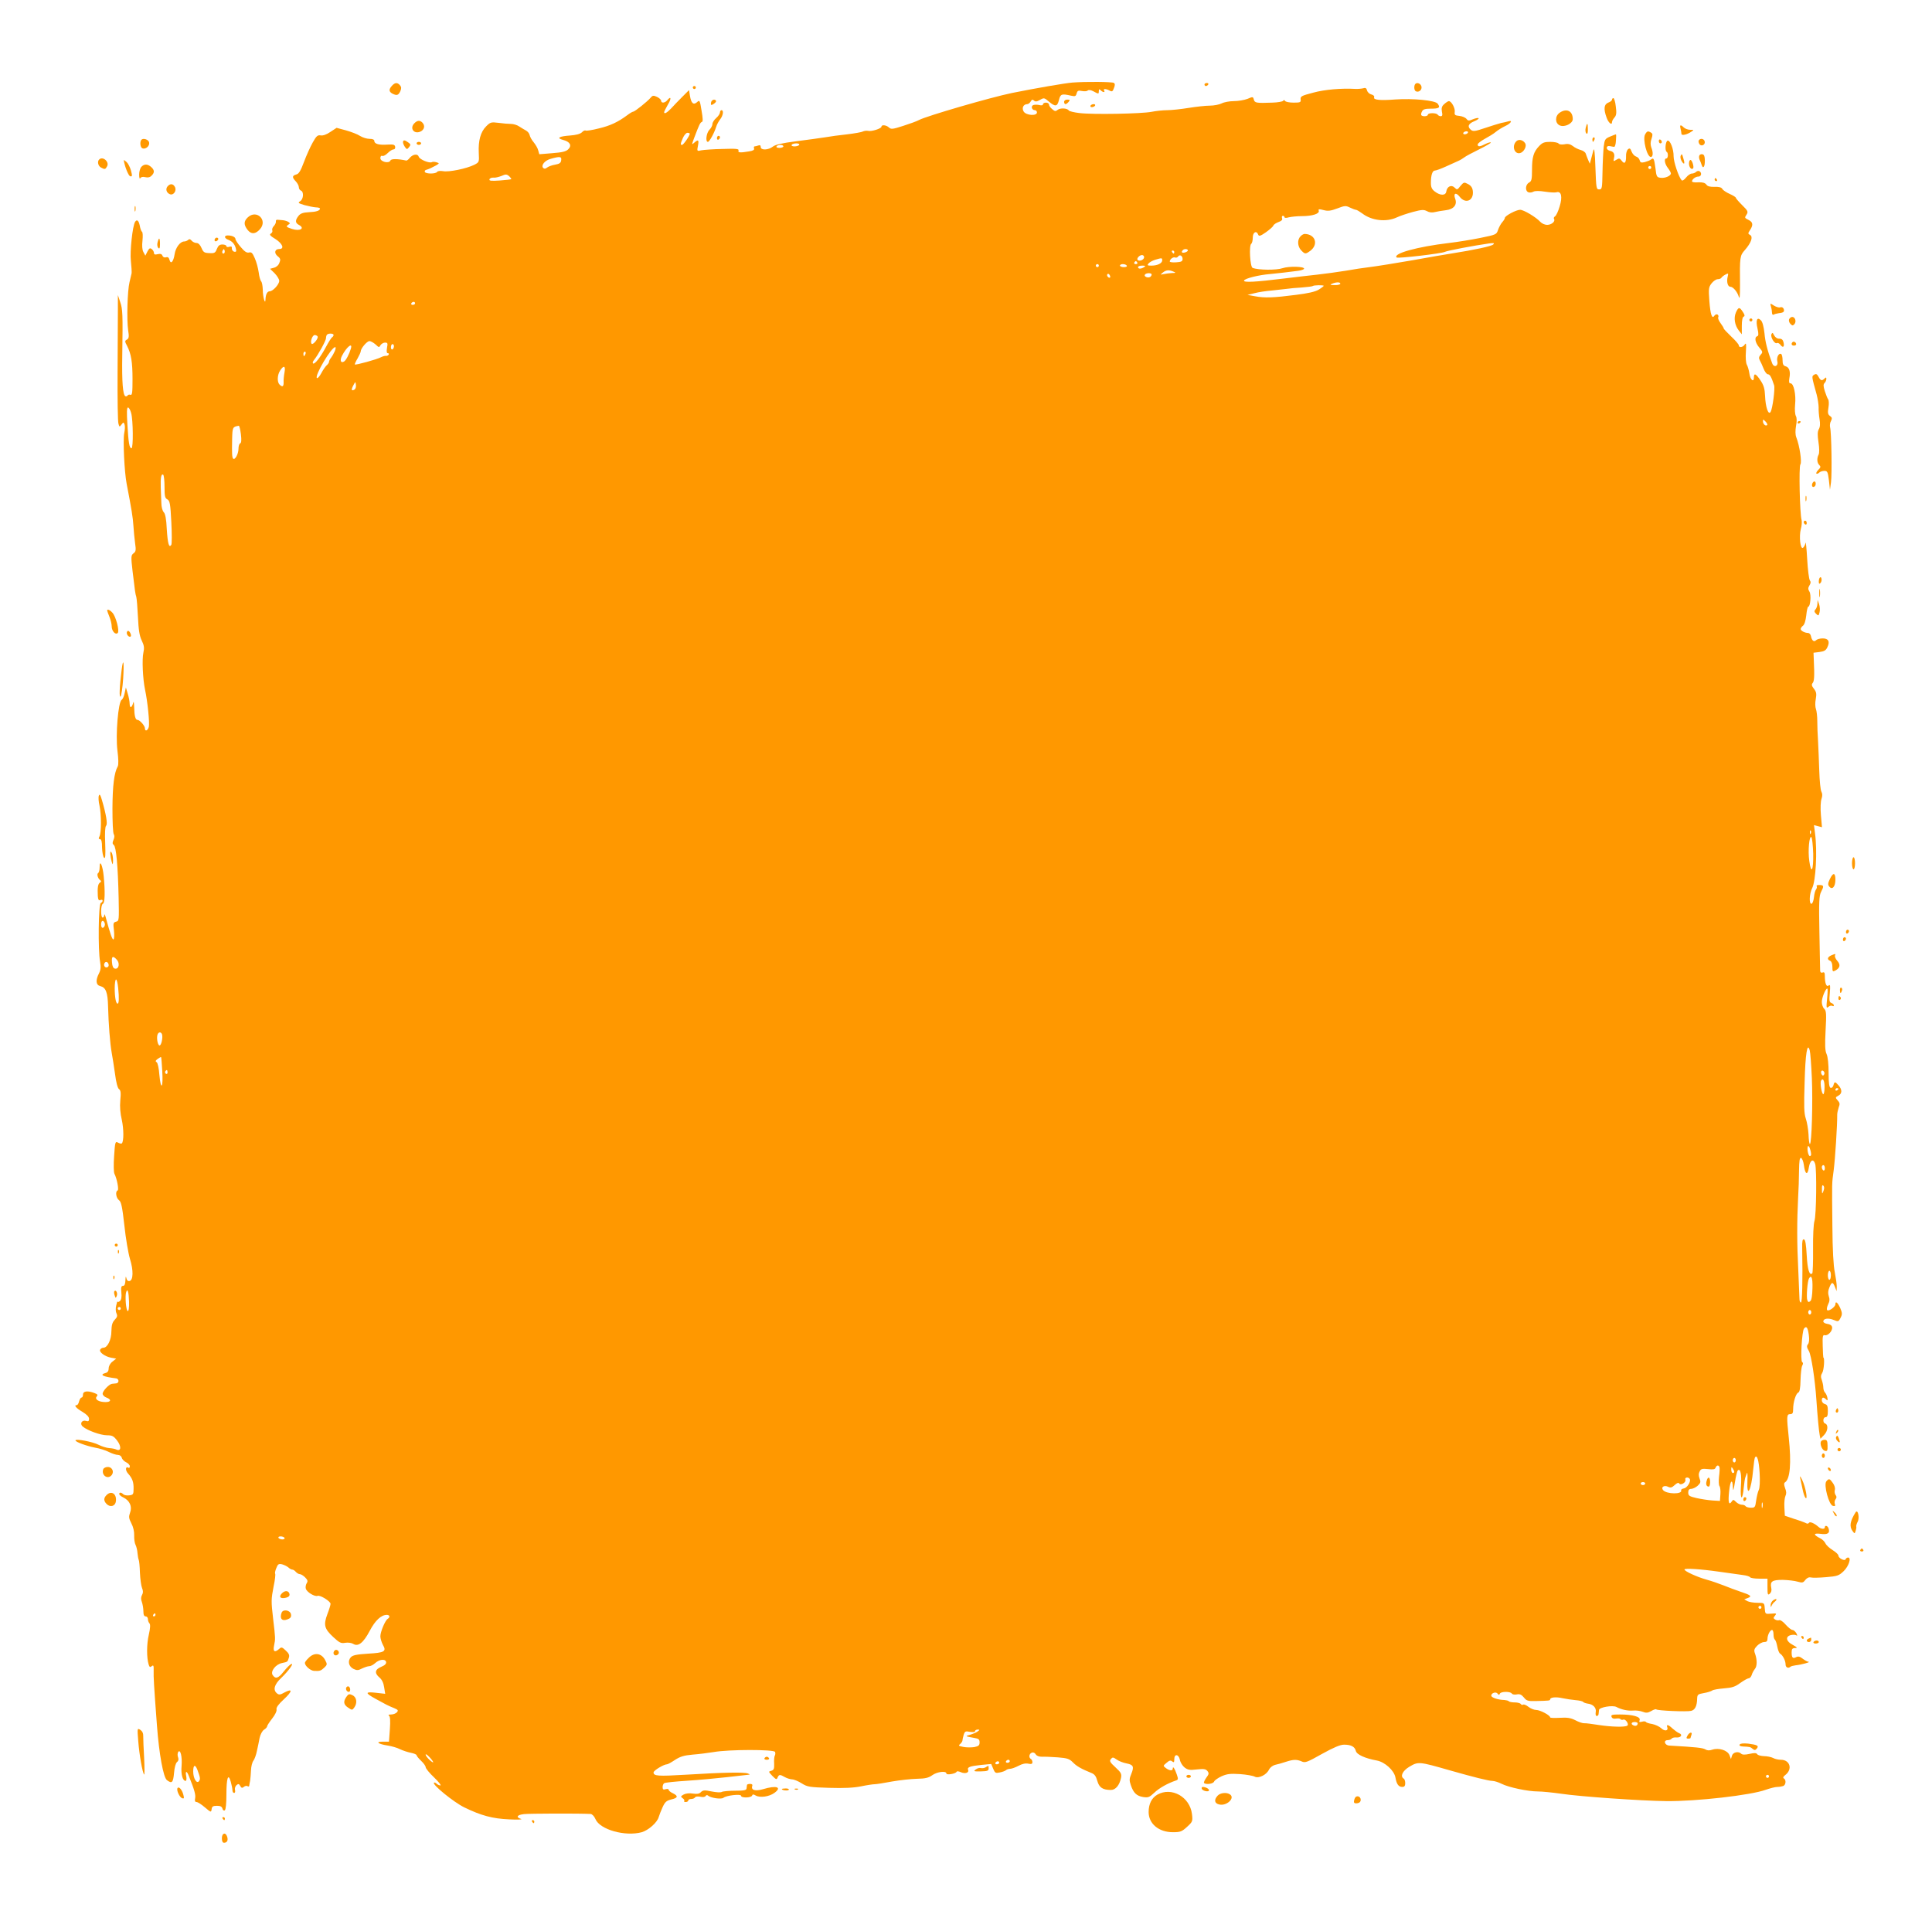 <?xml version="1.0" standalone="no"?>
<!DOCTYPE svg PUBLIC "-//W3C//DTD SVG 20010904//EN"
 "http://www.w3.org/TR/2001/REC-SVG-20010904/DTD/svg10.dtd">
<svg version="1.0" xmlns="http://www.w3.org/2000/svg"
 width="1280pt" height="1273pt" viewBox="0 0 1280 1273"
 preserveAspectRatio="xMidYMid meet">
<g transform="translate(0,1273) scale(0.1,-0.1)"
fill="#ff9800" stroke="none">
<path d="M7105 12183 c-49 -4 -241 -37 -400 -69 -145 -30 -564 -152 -616 -179
-14 -8 -61 -25 -105 -39 -69 -22 -80 -24 -94 -11 -18 17 -50 20 -50 6 0 -13
-67 -34 -89 -28 -10 2 -25 0 -34 -4 -8 -5 -55 -13 -104 -19 -48 -5 -115 -14
-148 -20 -33 -5 -118 -17 -190 -26 -93 -12 -137 -22 -154 -35 -30 -24 -81 -26
-81 -3 0 11 -5 14 -16 10 -9 -3 -20 -6 -25 -6 -4 0 -6 -6 -3 -14 3 -9 -7 -15
-33 -19 -59 -10 -76 -9 -70 6 4 11 -17 13 -106 10 -62 -1 -125 -6 -141 -9 -28
-7 -29 -6 -22 30 8 40 2 44 -25 20 -17 -15 -17 -14 0 32 34 90 40 102 51 106
8 2 7 23 -2 75 -11 69 -13 72 -30 56 -24 -21 -39 -7 -47 43 l-6 37 -45 -45
c-25 -25 -58 -59 -74 -77 -28 -29 -46 -39 -46 -24 0 3 11 26 25 50 25 41 21
60 -5 28 -15 -18 -40 -20 -40 -2 0 6 -12 18 -27 25 -24 11 -30 10 -43 -6 -20
-24 -105 -92 -115 -92 -5 0 -22 -10 -39 -23 -62 -46 -113 -70 -189 -88 -43
-11 -82 -17 -87 -14 -5 3 -16 -2 -25 -12 -12 -11 -39 -18 -79 -21 -72 -5 -92
-17 -46 -29 47 -12 60 -37 35 -62 -15 -15 -41 -21 -106 -26 l-86 -7 -7 25 c-3
14 -17 38 -30 54 -13 15 -25 37 -27 48 -2 11 -13 24 -24 30 -11 6 -31 18 -45
27 -14 10 -39 17 -55 17 -17 0 -53 3 -82 7 -49 6 -54 5 -82 -23 -37 -37 -53
-95 -49 -176 3 -61 3 -62 -30 -79 -50 -25 -169 -50 -207 -42 -19 3 -35 1 -39
-5 -9 -14 -73 -14 -81 -1 -3 6 0 12 7 14 21 6 41 16 67 30 23 14 23 14 2 21
-11 3 -25 4 -29 1 -16 -10 -82 17 -88 36 -7 22 -41 16 -62 -11 -7 -9 -16 -15
-20 -15 -54 12 -100 13 -105 1 -9 -23 -67 -9 -67 15 0 12 5 18 13 15 7 -3 23
6 36 19 13 13 30 24 38 24 8 0 13 7 11 18 -3 14 -12 16 -50 14 -56 -4 -88 4
-88 24 0 9 -11 14 -32 14 -18 0 -46 9 -62 19 -16 11 -58 27 -93 37 l-63 17
-41 -27 c-26 -18 -50 -26 -65 -23 -20 3 -28 -4 -52 -47 -16 -28 -42 -86 -58
-129 -22 -59 -34 -79 -51 -83 -28 -8 -29 -19 -3 -46 11 -12 20 -29 20 -39 0
-9 6 -19 14 -22 20 -8 17 -56 -5 -70 -17 -11 -14 -13 28 -26 27 -7 60 -14 76
-15 15 0 27 -4 27 -8 0 -14 -25 -22 -74 -24 -38 -2 -55 -8 -68 -24 -23 -29
-23 -47 2 -60 43 -23 8 -44 -45 -27 -39 13 -42 16 -25 28 13 8 13 10 0 19 -8
5 -25 10 -37 11 -13 1 -29 2 -35 3 -7 1 -12 -5 -10 -12 1 -7 -5 -20 -13 -29
-9 -8 -14 -22 -11 -29 3 -7 -1 -17 -10 -22 -11 -6 -4 -15 31 -36 48 -31 61
-66 25 -66 -30 0 -36 -27 -10 -48 18 -14 20 -22 11 -43 -5 -16 -20 -29 -36
-33 l-26 -7 31 -30 c16 -17 30 -39 30 -50 0 -23 -42 -69 -63 -69 -16 0 -27
-20 -28 -53 -1 -42 -18 14 -18 64 -1 25 -5 49 -11 55 -5 5 -13 32 -16 59 -4
28 -15 70 -26 94 -15 35 -22 42 -38 38 -15 -4 -30 6 -55 36 -19 22 -35 46 -35
53 0 13 -22 24 -51 24 -26 0 -24 -19 4 -29 27 -11 42 -28 50 -59 4 -18 2 -22
-11 -20 -9 2 -16 12 -16 21 2 13 -3 16 -17 12 -11 -4 -19 -2 -19 4 0 6 -12 11
-26 11 -19 0 -28 -7 -37 -29 -10 -26 -15 -30 -50 -28 -34 1 -40 6 -52 34 -9
21 -21 33 -33 33 -11 0 -25 7 -32 15 -9 11 -16 13 -24 5 -5 -5 -17 -10 -26
-10 -26 0 -57 -41 -63 -84 -8 -50 -25 -70 -34 -38 -4 16 -11 21 -23 17 -11 -3
-20 1 -24 11 -4 11 -13 14 -31 10 -18 -5 -25 -2 -25 8 0 7 -6 19 -14 25 -12
10 -17 7 -29 -15 l-14 -28 -13 24 c-8 15 -10 42 -6 76 3 29 2 55 -3 58 -5 3
-12 22 -15 41 -7 34 -19 44 -31 25 -17 -27 -35 -196 -28 -258 4 -37 6 -74 5
-82 -2 -8 -8 -35 -14 -60 -14 -57 -19 -249 -9 -318 7 -43 5 -54 -8 -62 -15 -8
-15 -12 1 -42 27 -53 36 -106 36 -221 0 -88 -2 -107 -14 -103 -7 3 -16 1 -19
-5 -4 -5 -10 -7 -15 -4 -16 10 -23 93 -20 270 4 275 3 306 -14 355 l-15 45 0
-95 c0 -52 -1 -239 -2 -415 -1 -176 1 -331 6 -343 6 -22 7 -22 20 -5 12 16 14
17 20 1 4 -9 3 -35 -2 -58 -9 -47 1 -257 16 -335 32 -166 42 -226 45 -280 2
-33 7 -84 11 -114 7 -46 5 -56 -10 -67 -17 -13 -18 -21 -7 -116 17 -142 18
-150 25 -173 3 -11 8 -71 11 -134 4 -85 10 -124 25 -155 16 -33 18 -49 11 -80
-10 -44 -4 -175 11 -246 17 -79 31 -220 25 -246 -7 -26 -26 -33 -26 -9 0 16
-34 55 -49 55 -14 0 -21 27 -22 83 -1 29 -3 43 -6 32 -9 -35 -23 -41 -24 -9 0
16 -6 47 -13 69 l-12 40 -8 -37 c-4 -21 -13 -41 -20 -45 -23 -14 -41 -232 -28
-336 7 -56 8 -94 2 -105 -24 -43 -34 -128 -35 -277 0 -88 3 -166 9 -173 5 -8
5 -21 -2 -37 -8 -18 -8 -26 2 -34 16 -13 27 -135 32 -350 3 -148 3 -153 -17
-158 -19 -5 -20 -11 -14 -58 3 -29 2 -56 -3 -59 -8 -4 -21 34 -51 144 -5 19
-10 27 -10 18 -1 -10 -5 -18 -11 -18 -14 0 -13 87 2 92 13 5 15 81 5 183 -7
72 -27 115 -27 58 0 -18 -4 -34 -10 -38 -10 -6 -2 -36 14 -47 8 -6 7 -11 -2
-16 -13 -9 -17 -33 -14 -89 2 -24 6 -31 17 -27 8 4 15 2 15 -4 0 -6 -6 -12
-12 -15 -16 -5 -19 -314 -5 -389 6 -36 5 -53 -7 -77 -24 -46 -21 -78 9 -85 36
-9 49 -41 51 -136 3 -114 13 -244 24 -305 5 -27 15 -90 22 -140 7 -55 17 -94
26 -101 12 -8 14 -25 9 -75 -4 -42 0 -87 10 -129 13 -59 14 -143 0 -156 -3 -3
-14 -1 -25 5 -18 10 -20 5 -26 -89 -4 -56 -3 -107 2 -117 17 -32 31 -108 21
-111 -16 -6 -10 -50 9 -64 15 -10 22 -43 36 -168 9 -85 26 -185 37 -221 24
-77 22 -142 -3 -147 -11 -2 -18 5 -21 20 -3 15 -5 10 -6 -14 -1 -27 -6 -38
-16 -38 -12 0 -14 -10 -11 -44 3 -31 0 -48 -10 -57 -8 -6 -14 -8 -15 -3 -1 5
-5 -7 -9 -26 -5 -20 -4 -42 2 -53 7 -15 5 -24 -12 -42 -16 -17 -21 -35 -22
-76 0 -56 -26 -109 -53 -109 -8 0 -17 -5 -21 -12 -10 -16 30 -46 72 -54 l34
-6 -25 -20 c-15 -11 -25 -30 -25 -45 0 -16 -7 -27 -20 -30 -44 -12 -19 -25 70
-36 8 -1 15 -9 15 -17 0 -8 -7 -16 -15 -16 -8 -1 -21 -2 -28 -3 -19 -2 -62
-47 -62 -66 0 -8 11 -20 25 -25 35 -13 31 -30 -6 -30 -44 0 -73 18 -59 36 10
11 7 16 -15 24 -44 17 -75 13 -75 -10 0 -11 -4 -20 -10 -20 -5 0 -12 -11 -16
-25 -3 -14 -10 -25 -15 -25 -22 0 -5 -20 36 -44 30 -18 45 -34 45 -47 0 -15
-5 -19 -19 -14 -28 9 -45 -18 -23 -37 30 -26 119 -58 161 -58 34 0 44 -5 67
-35 29 -38 27 -73 -4 -60 -9 5 -31 9 -48 10 -17 1 -49 11 -71 22 -38 20 -153
42 -153 29 0 -10 73 -37 130 -48 30 -5 71 -18 92 -29 20 -10 47 -19 59 -19 12
0 23 -8 26 -19 2 -10 16 -24 29 -30 13 -6 24 -18 24 -26 0 -9 -4 -14 -9 -10
-20 12 -22 -17 -3 -38 29 -32 38 -57 37 -102 0 -36 -3 -40 -29 -43 -16 -2 -33
1 -39 7 -14 14 -27 14 -27 2 0 -6 12 -16 27 -23 42 -20 60 -60 45 -100 -10
-28 -9 -37 8 -71 13 -24 20 -55 19 -81 -1 -22 3 -51 9 -62 6 -12 12 -37 13
-55 2 -19 5 -38 8 -44 3 -5 7 -44 8 -85 2 -41 8 -87 14 -102 8 -19 8 -32 0
-46 -8 -14 -8 -29 -1 -47 5 -14 10 -42 10 -61 0 -24 5 -34 15 -34 8 0 15 -8
15 -18 0 -10 5 -23 10 -28 7 -7 6 -31 -4 -75 -15 -63 -15 -154 -1 -198 5 -17
10 -20 20 -11 12 10 14 4 13 -32 -1 -41 1 -84 22 -363 14 -186 42 -342 66
-360 33 -25 41 -17 47 47 3 37 11 66 20 73 9 7 12 17 7 31 -5 11 -4 27 0 35
15 23 28 -30 23 -92 -5 -55 7 -99 27 -99 5 0 7 14 4 30 -8 38 3 39 17 3 37
-92 46 -124 42 -147 -4 -18 -1 -26 9 -26 8 0 33 -16 55 -35 40 -34 42 -35 45
-13 2 18 9 23 35 23 23 0 33 -5 37 -19 2 -10 9 -15 15 -11 7 4 11 45 11 103 0
112 12 147 29 86 6 -21 11 -47 11 -56 0 -10 5 -18 11 -18 6 0 9 9 6 20 -3 10
2 25 10 32 12 10 17 9 25 -6 7 -13 13 -15 23 -6 8 7 19 9 25 5 5 -3 10 -3 11
2 0 4 3 19 6 33 2 14 5 46 6 71 1 25 8 53 16 63 7 9 18 38 23 64 6 26 14 65
18 87 5 22 17 46 29 54 12 7 21 18 21 23 0 5 15 28 33 51 19 24 32 50 29 61
-3 12 13 34 49 67 57 53 59 74 4 45 -28 -16 -37 -17 -50 -6 -28 23 -18 59 29
103 49 47 87 101 65 91 -8 -3 -30 -25 -49 -49 -36 -46 -55 -52 -74 -23 -15 25
21 71 63 79 37 8 36 7 45 36 5 16 0 28 -21 47 -24 23 -29 24 -43 11 -30 -27
-43 -19 -34 23 9 43 9 46 -6 172 -14 122 -14 131 3 220 9 41 13 78 10 83 -3 4
1 22 8 38 10 26 16 29 38 24 14 -4 33 -13 42 -21 8 -8 20 -14 26 -14 6 0 16
-7 23 -15 7 -8 19 -15 26 -15 8 0 24 -10 35 -21 17 -17 20 -26 11 -39 -6 -10
-9 -26 -6 -36 6 -23 59 -55 78 -48 17 7 86 -36 86 -53 0 -7 -9 -37 -21 -68
-27 -72 -20 -97 39 -152 41 -38 51 -43 79 -38 19 3 41 0 53 -7 33 -21 68 7
110 87 36 68 75 105 113 105 19 0 23 -15 6 -26 -17 -10 -49 -86 -49 -116 0
-14 8 -40 17 -57 25 -43 11 -52 -100 -58 -75 -5 -100 -10 -113 -24 -22 -25
-14 -61 18 -77 23 -11 32 -10 57 3 17 8 38 15 47 15 10 0 27 9 39 20 28 26 68
30 73 8 2 -12 -8 -22 -32 -32 -43 -18 -46 -42 -12 -71 16 -13 27 -36 31 -64
l7 -44 -62 7 c-72 8 -73 -1 -2 -40 26 -14 58 -31 72 -39 14 -7 38 -18 54 -24
23 -10 26 -14 16 -26 -7 -8 -24 -15 -39 -15 -15 0 -21 -3 -14 -8 8 -5 10 -32
6 -90 l-6 -82 -41 0 c-52 0 -31 -16 34 -26 25 -4 61 -14 80 -24 19 -9 52 -20
73 -24 20 -4 37 -11 37 -16 0 -4 13 -21 30 -37 16 -15 30 -34 30 -42 0 -8 25
-39 56 -68 30 -29 49 -53 42 -53 -8 0 -19 5 -26 12 -6 6 -14 9 -17 6 -13 -12
131 -129 200 -163 113 -55 187 -75 299 -80 56 -3 91 -1 78 3 -36 11 -27 27 20
32 34 4 362 5 441 1 10 -1 24 -15 32 -34 29 -70 197 -117 307 -87 44 13 102
64 112 100 4 14 16 44 26 66 16 35 26 43 57 51 45 10 48 23 11 41 -16 7 -28
18 -28 23 0 6 -9 7 -20 4 -15 -5 -20 -2 -20 14 0 11 5 23 11 26 5 4 73 11 151
16 77 5 197 16 267 24 69 8 133 15 141 16 10 0 8 3 -5 8 -24 10 -168 7 -411
-8 -185 -11 -214 -9 -214 15 0 13 68 54 89 54 6 0 29 13 53 29 34 22 59 30
116 35 40 3 103 11 140 17 100 18 400 18 407 1 3 -8 2 -19 -2 -25 -3 -6 -6
-30 -4 -53 1 -34 -2 -42 -19 -47 -20 -5 -19 -6 7 -34 25 -25 29 -26 35 -10 9
20 15 21 48 2 14 -8 35 -14 48 -15 12 0 41 -12 63 -26 38 -24 52 -26 182 -30
99 -3 163 0 212 10 38 8 79 14 90 14 11 0 63 8 115 18 52 9 127 17 165 18 55
1 77 6 102 24 32 23 93 30 93 11 0 -12 63 -2 68 12 2 4 14 3 27 -3 29 -13 57
-4 49 15 -7 18 11 25 89 33 l64 6 13 -31 c12 -29 16 -31 44 -25 17 3 35 10 41
15 5 5 17 9 27 9 10 0 35 9 56 20 24 13 46 18 65 14 20 -4 27 -2 27 10 0 8 -4
18 -10 21 -16 10 -12 35 6 42 10 4 20 -1 26 -11 6 -10 21 -16 41 -16 18 1 65
-1 105 -4 62 -5 76 -9 100 -33 25 -26 57 -44 124 -71 20 -8 30 -22 38 -52 12
-44 36 -60 90 -60 31 0 57 31 67 80 5 27 0 36 -37 70 -36 33 -41 42 -30 55 11
13 15 13 39 -4 14 -10 43 -21 64 -25 46 -9 52 -21 32 -70 -13 -31 -14 -43 -3
-74 17 -51 38 -72 82 -79 33 -5 41 -2 74 29 32 31 90 63 144 81 14 5 15 10 4
41 -13 38 -26 57 -26 38 0 -17 -22 -15 -46 3 -19 15 -19 15 5 35 18 16 27 18
37 9 11 -9 14 -6 14 15 0 37 29 34 37 -4 3 -17 17 -40 31 -51 21 -16 34 -19
82 -13 45 5 58 3 69 -10 12 -15 11 -21 -7 -45 -11 -16 -18 -31 -15 -35 13 -12
61 -6 67 10 3 8 26 24 50 35 37 16 58 18 122 14 42 -3 86 -11 97 -17 26 -14
80 13 95 48 7 13 24 26 39 30 15 3 47 12 71 20 52 17 73 17 106 3 23 -11 37
-5 135 50 78 43 120 61 146 61 46 0 71 -13 78 -42 6 -24 62 -49 139 -63 53
-10 114 -65 123 -112 8 -46 21 -63 46 -63 13 0 19 7 19 24 0 14 -4 28 -10 31
-25 15 -8 51 36 78 61 36 63 36 269 -23 161 -46 259 -70 282 -70 13 0 41 -9
61 -19 47 -24 175 -51 242 -51 27 0 96 -7 152 -15 126 -19 529 -47 698 -49
199 -2 560 39 658 75 29 10 63 19 77 19 13 0 30 3 39 6 18 7 21 40 5 50 -8 5
-5 12 9 23 50 38 31 101 -29 101 -17 0 -40 5 -52 12 -12 6 -39 12 -60 12 -21
1 -41 6 -45 13 -6 9 -19 9 -51 2 -30 -7 -48 -6 -55 1 -18 18 -53 11 -61 -12
l-7 -23 -10 26 c-13 32 -70 50 -113 36 -20 -7 -34 -6 -47 2 -17 10 -61 15
-238 25 -31 1 -42 36 -11 36 11 0 23 5 26 10 4 6 18 9 32 8 30 -3 43 19 18 28
-10 4 -29 18 -43 30 -28 27 -44 31 -36 10 9 -25 -17 -29 -40 -7 -13 12 -40 24
-60 28 -20 3 -39 9 -41 13 -3 5 -15 6 -27 2 -17 -4 -20 -2 -15 11 8 22 -46 37
-130 37 -53 0 -61 -2 -56 -16 4 -10 14 -14 30 -11 13 2 26 1 29 -4 2 -4 11 -6
19 -3 15 6 40 -32 26 -40 -16 -11 -107 -8 -186 4 -44 7 -89 13 -99 12 -10 -1
-37 8 -59 20 -32 16 -54 19 -104 16 -35 -2 -63 -1 -63 3 0 14 -67 49 -92 49
-14 0 -37 9 -52 21 -14 11 -30 18 -35 14 -5 -3 -12 -1 -16 5 -3 5 -21 10 -39
10 -18 0 -36 3 -40 8 -4 4 -17 7 -29 8 -43 1 -87 16 -87 29 0 18 32 28 42 13
8 -10 11 -10 15 0 6 15 69 16 79 1 3 -6 18 -9 33 -6 20 4 31 -1 47 -20 17 -22
27 -25 75 -24 94 2 99 3 99 11 0 14 39 18 82 8 24 -5 63 -11 87 -13 24 -2 47
-7 50 -12 3 -4 17 -9 30 -11 36 -4 59 -28 53 -57 -2 -15 0 -25 7 -25 6 0 12 6
12 13 1 6 2 19 3 27 1 18 90 33 115 20 33 -18 77 -27 111 -24 19 2 48 -2 63
-8 23 -9 34 -8 57 5 15 9 30 14 33 11 8 -9 203 -17 231 -10 26 6 39 32 40 81
1 27 5 30 45 37 24 4 48 12 55 17 6 5 41 11 77 14 53 4 74 10 109 36 24 17 49
31 56 31 7 0 16 10 20 23 3 12 13 29 20 38 16 18 16 61 2 101 -9 23 -7 32 13
53 13 13 34 25 47 25 16 0 22 6 22 21 0 25 17 59 30 59 6 0 10 -13 10 -29 0
-17 4 -32 9 -35 5 -4 12 -24 16 -46 4 -22 12 -43 19 -47 18 -11 36 -47 36 -72
0 -20 19 -28 33 -14 4 3 19 7 34 9 35 3 103 22 85 23 -8 1 -25 10 -39 21 -18
14 -30 17 -43 10 -22 -12 -30 -4 -30 32 0 22 5 28 23 28 18 1 15 4 -15 21 -45
23 -51 55 -14 65 14 3 30 3 36 -1 9 -6 9 -2 1 14 -7 11 -18 21 -25 21 -8 0
-28 16 -45 35 -16 19 -36 33 -43 30 -7 -3 -19 -1 -27 4 -13 8 -13 12 -1 26 12
15 10 16 -26 13 -39 -3 -39 -3 -42 34 -3 38 -3 38 -48 38 -25 0 -55 5 -67 11
l-21 12 24 9 c29 11 20 19 -50 42 -30 10 -80 29 -110 41 -30 12 -82 30 -115
39 -61 17 -145 55 -145 67 0 9 105 3 230 -15 63 -9 134 -19 157 -22 24 -3 45
-9 48 -15 4 -5 31 -9 61 -9 l54 0 0 -56 c0 -50 2 -55 15 -44 10 9 14 22 10 39
-9 43 6 53 76 53 35 -1 80 -6 99 -12 31 -9 37 -7 51 12 11 13 23 19 36 16 11
-3 57 -2 102 2 74 6 85 10 116 40 34 33 52 90 29 90 -7 0 -14 -5 -16 -11 -5
-15 -48 6 -48 24 0 7 -17 23 -38 36 -21 13 -43 33 -48 45 -5 11 -20 26 -32 32
-50 25 -50 37 0 31 48 -7 64 5 52 38 -7 17 -24 20 -24 5 0 -14 -26 -12 -42 3
-27 24 -57 37 -63 27 -4 -6 -12 -7 -18 -3 -7 4 -41 17 -77 28 l-65 22 -3 56
c-2 31 2 65 7 75 7 14 7 29 -2 51 -8 23 -9 34 -1 39 34 22 43 127 25 297 -15
141 -14 155 9 155 16 0 20 7 20 33 0 46 18 104 34 110 9 4 14 28 15 83 1 42 6
85 11 95 7 12 7 20 0 24 -13 8 -2 205 12 222 16 20 25 8 32 -43 4 -30 2 -52
-6 -61 -9 -11 -8 -21 6 -44 16 -27 41 -189 50 -324 7 -104 17 -211 22 -234 l5
-24 25 26 c25 27 28 67 6 75 -17 5 -15 42 3 42 11 0 15 11 15 41 0 32 -4 42
-20 46 -11 3 -20 14 -20 24 0 22 11 24 28 7 10 -10 12 -8 9 10 -2 12 -9 28
-15 34 -7 7 -12 22 -12 34 0 13 -5 35 -10 50 -8 20 -7 32 3 48 11 16 17 101 7
101 -1 0 -3 34 -4 76 -2 65 0 76 14 72 21 -5 53 30 48 54 -2 11 -14 19 -31 21
-15 2 -27 9 -27 16 0 20 33 25 69 10 29 -12 32 -12 45 14 12 23 12 32 -2 65
-17 37 -32 49 -32 25 -1 -19 -47 -50 -55 -38 -4 6 0 23 7 38 10 19 11 35 4 54
-6 18 -5 36 4 57 15 38 23 39 37 4 l11 -28 1 30 c0 17 -6 59 -13 95 -9 42 -15
149 -16 305 -3 305 -4 276 9 374 9 70 24 298 23 366 0 11 5 32 10 48 9 22 7
31 -7 46 -16 18 -16 20 4 31 26 13 27 40 2 68 -23 27 -27 27 -34 1 -3 -12 -12
-19 -19 -17 -9 4 -13 30 -13 99 0 57 -5 106 -13 124 -11 23 -12 60 -7 157 6
109 5 130 -9 144 -9 8 -16 29 -16 45 0 29 25 89 36 89 4 0 3 -30 -1 -67 -6
-60 -5 -66 9 -54 8 7 20 10 26 6 5 -3 10 -2 10 3 0 6 -7 13 -16 16 -14 5 -16
17 -11 67 4 48 3 58 -8 49 -14 -12 -25 14 -25 64 0 21 -4 27 -15 22 -10 -3
-15 1 -16 12 0 9 -3 124 -5 255 -4 199 -2 242 11 267 20 39 19 45 -10 46 -14
1 -22 -2 -19 -8 3 -5 1 -14 -4 -21 -6 -7 -12 -30 -14 -51 -2 -22 -9 -41 -15
-44 -19 -6 -16 66 3 103 24 47 35 244 19 364 l-7 54 26 -7 27 -7 -7 80 c-4 46
-2 91 4 108 7 20 6 35 -1 48 -6 11 -12 73 -14 140 -2 66 -6 154 -8 195 -3 41
-5 101 -5 132 0 31 -4 67 -9 80 -5 13 -6 43 -1 66 6 35 4 47 -12 68 -15 19
-17 28 -9 38 11 13 13 44 8 151 l-2 50 40 5 c31 4 43 11 52 32 18 37 7 58 -31
58 -18 0 -37 -5 -44 -12 -14 -14 -28 -3 -34 27 -2 11 -10 20 -18 21 -23 0 -50
15 -50 26 0 6 7 16 15 22 10 7 18 34 22 69 3 31 9 57 13 57 14 0 21 79 8 100
-10 16 -10 24 0 41 9 14 10 24 3 33 -6 7 -14 71 -18 142 -4 71 -9 119 -11 107
-2 -12 -9 -26 -16 -32 -18 -15 -28 74 -15 124 6 21 8 47 5 59 -12 43 -19 355
-8 369 11 13 -5 124 -27 179 -7 18 -7 45 -2 75 6 31 6 54 -1 67 -6 11 -8 44
-5 75 7 66 -9 141 -30 141 -10 0 -12 8 -8 34 9 44 -1 73 -25 79 -15 4 -20 14
-20 40 0 20 -4 38 -9 41 -15 10 -32 -21 -26 -47 9 -33 -22 -46 -34 -14 -31 83
-46 141 -51 200 -5 43 -13 75 -24 85 -25 25 -35 0 -22 -55 8 -36 7 -48 -2 -51
-20 -6 -14 -42 13 -74 24 -28 25 -32 10 -48 -12 -14 -14 -23 -6 -37 6 -10 17
-35 25 -55 8 -21 21 -38 29 -38 13 0 23 -18 41 -73 7 -22 -10 -152 -23 -176
-15 -25 -34 31 -37 106 -2 47 -9 71 -30 102 -30 45 -44 52 -44 20 0 -36 -25
-15 -30 27 -3 21 -11 48 -17 58 -6 11 -9 48 -6 85 3 51 2 62 -7 49 -12 -20
-40 -24 -40 -6 0 6 -22 32 -50 58 -27 26 -50 50 -50 54 0 4 -10 20 -21 35 -12
16 -19 34 -15 39 3 6 1 14 -5 18 -6 3 -15 0 -20 -7 -16 -26 -27 5 -34 96 -6
83 -5 92 15 118 12 15 30 27 40 27 10 0 22 4 25 10 3 5 15 15 27 21 19 10 20
9 14 -16 -8 -33 1 -65 18 -65 18 0 46 -33 56 -66 6 -20 8 2 8 76 -2 188 -1
196 32 233 42 48 56 88 35 100 -15 8 -15 11 -1 32 22 33 20 52 -6 66 -31 16
-31 15 -16 38 11 18 8 25 -30 62 -23 23 -42 45 -42 49 0 4 -18 15 -40 25 -23
10 -45 25 -49 33 -6 11 -23 15 -51 14 -30 -1 -47 3 -55 15 -9 12 -25 16 -54
15 -22 -2 -41 1 -41 6 0 14 23 32 42 32 20 0 25 25 7 36 -6 3 -16 1 -22 -5 -6
-6 -19 -11 -28 -11 -10 0 -27 -12 -39 -27 -12 -15 -24 -23 -29 -17 -20 23 -53
122 -53 158 1 48 -23 109 -40 104 -14 -5 -19 -66 -6 -74 12 -7 10 -44 -2 -44
-17 0 -11 -36 10 -63 11 -14 20 -30 20 -36 0 -16 -38 -33 -68 -29 -25 3 -28 7
-34 62 -9 66 -12 73 -30 59 -7 -6 -26 -13 -41 -17 -23 -6 -30 -3 -34 13 -3 10
-13 21 -24 24 -10 3 -23 17 -29 32 -8 22 -13 25 -24 16 -8 -7 -14 -27 -13 -46
1 -43 -10 -56 -29 -30 -13 17 -17 18 -36 6 -19 -12 -20 -11 -15 11 7 28 -2 44
-28 49 -11 3 -20 11 -20 19 0 9 7 14 20 12 11 -2 24 -5 29 -5 5 -1 11 17 12
41 2 23 2 42 0 42 -2 0 -20 -7 -39 -15 -33 -14 -36 -19 -42 -67 -3 -29 -7
-105 -8 -168 -2 -108 -3 -115 -22 -115 -19 0 -20 8 -25 145 -3 99 -8 135 -13
115 -4 -16 -12 -43 -16 -60 l-8 -30 -11 25 c-6 14 -13 33 -16 42 -3 10 -18 20
-33 24 -15 4 -39 15 -52 26 -17 13 -33 17 -56 12 -19 -3 -35 -1 -39 5 -4 6
-29 11 -55 11 -39 0 -52 -5 -73 -27 -38 -39 -48 -74 -48 -158 0 -64 -3 -76
-20 -85 -24 -13 -27 -55 -4 -64 8 -3 24 -2 33 4 12 6 40 6 77 0 33 -5 67 -7
76 -4 32 10 41 -30 21 -94 -9 -31 -23 -61 -30 -65 -8 -5 -11 -13 -7 -18 10
-16 -17 -39 -46 -39 -15 0 -35 9 -45 20 -28 31 -110 80 -134 80 -25 0 -101
-40 -101 -54 0 -5 -8 -18 -17 -28 -10 -11 -22 -34 -28 -51 -10 -31 -12 -32
-120 -54 -60 -12 -153 -27 -205 -33 -211 -25 -373 -70 -347 -96 8 -8 298 26
319 37 15 8 194 42 293 56 32 4 38 3 28 -7 -10 -11 -125 -36 -278 -60 -33 -5
-150 -25 -260 -45 -110 -19 -234 -39 -275 -44 -42 -5 -116 -16 -165 -25 -50
-8 -135 -20 -190 -26 -55 -6 -152 -17 -215 -25 -193 -24 -273 -28 -268 -14 5
14 97 37 171 43 52 5 130 14 190 22 20 3 37 9 37 14 0 15 -101 17 -143 3 -40
-14 -160 -13 -198 2 -17 6 -25 150 -9 160 5 3 10 22 10 41 0 36 25 49 36 19 5
-12 15 -9 51 16 24 17 47 37 49 44 3 8 19 18 35 24 20 7 27 15 23 25 -3 9 -1
16 5 16 6 0 11 -4 11 -9 0 -6 12 -6 29 -1 16 4 55 8 87 8 69 0 118 16 111 36
-4 11 2 12 32 4 30 -8 48 -5 91 11 49 19 57 19 83 6 17 -8 35 -15 40 -15 6 0
24 -11 42 -24 62 -48 158 -59 228 -27 23 11 72 27 109 37 57 15 71 16 92 5 15
-9 35 -11 53 -6 15 4 47 9 71 12 53 6 78 36 63 76 -14 37 5 45 30 13 38 -49
93 -26 87 36 -2 23 -11 37 -31 48 -27 14 -29 14 -51 -12 -21 -27 -23 -27 -39
-11 -21 21 -50 8 -55 -26 -4 -28 -40 -28 -76 0 -20 15 -26 29 -26 57 0 52 10
82 27 82 8 0 40 12 71 26 31 14 68 31 82 37 14 6 32 17 41 24 8 7 53 31 98 53
46 23 81 43 78 46 -3 3 -19 -2 -36 -10 -36 -19 -51 -20 -51 -3 0 6 21 23 47
37 26 14 59 34 73 46 14 12 42 29 63 39 37 17 52 41 20 31 -10 -3 -31 -8 -48
-11 -16 -4 -64 -19 -106 -33 -65 -22 -79 -24 -93 -13 -26 21 -19 41 20 57 20
8 34 18 30 21 -3 3 -20 0 -37 -7 -27 -12 -33 -11 -43 2 -7 9 -28 18 -47 20
-29 3 -34 6 -31 26 4 25 -22 72 -39 72 -5 0 -19 -9 -31 -20 -16 -14 -19 -26
-15 -50 5 -22 3 -30 -8 -30 -7 0 -17 5 -20 10 -3 6 -19 10 -36 10 -16 0 -29
-4 -29 -10 0 -11 -33 -14 -43 -4 -3 4 -2 15 4 25 7 15 21 19 59 19 55 0 64 7
45 33 -16 22 -163 36 -280 28 -101 -8 -148 -3 -141 14 3 8 -5 16 -18 19 -13 3
-26 15 -29 27 -4 16 -11 19 -26 14 -12 -3 -36 -5 -53 -4 -92 5 -201 -4 -278
-25 -76 -20 -85 -24 -83 -44 3 -20 -2 -22 -47 -22 -27 0 -52 5 -56 11 -4 7 -9
8 -13 1 -3 -5 -35 -11 -71 -12 -107 -4 -117 -2 -123 20 -5 20 -7 20 -42 5 -21
-8 -61 -15 -90 -15 -29 0 -66 -7 -81 -15 -16 -8 -51 -15 -79 -15 -27 0 -90 -7
-140 -15 -49 -8 -113 -15 -141 -15 -28 0 -76 -5 -105 -11 -67 -13 -391 -19
-478 -8 -35 4 -67 12 -70 17 -10 16 -57 18 -74 4 -13 -11 -19 -10 -36 5 -12 9
-21 23 -21 30 0 7 -9 13 -20 13 -11 0 -20 -5 -20 -11 0 -7 -10 -9 -24 -5 -14
3 -31 3 -40 0 -18 -7 -10 -34 10 -34 8 0 14 -7 14 -15 0 -25 -72 -20 -88 6
-14 23 -2 49 24 49 7 0 17 8 23 18 7 13 13 14 21 6 9 -9 19 -8 40 4 26 15 29
15 59 -11 43 -36 56 -34 67 11 10 40 18 42 80 28 27 -6 32 -4 37 15 5 18 11
21 35 16 16 -3 33 -2 38 3 6 6 21 4 38 -5 35 -19 36 -19 36 2 0 13 3 14 12 5
15 -15 32 -16 23 -2 -8 13 11 13 36 0 16 -9 21 -7 29 16 8 20 8 29 -1 35 -12
7 -181 9 -274 2z m2620 -333 c-3 -5 -13 -10 -21 -10 -8 0 -12 5 -9 10 3 6 13
10 21 10 8 0 12 -4 9 -10z m-5155 -6 c0 -13 -42 -74 -51 -74 -12 0 -12 5 5 45
8 19 22 35 30 35 9 0 16 -3 16 -6z m725 -74 c-3 -5 -17 -10 -31 -10 -14 0 -22
4 -19 10 3 6 17 10 31 10 14 0 22 -4 19 -10z m-105 -10 c0 -5 -12 -10 -26 -10
-14 0 -23 4 -19 10 3 6 15 10 26 10 10 0 19 -4 19 -10z m-1472 -92 c-2 -18
-12 -24 -40 -29 -20 -3 -44 -12 -53 -19 -11 -9 -19 -10 -26 -3 -17 17 11 51
51 61 60 17 72 15 68 -10z m7222 -48 c0 -5 -4 -10 -10 -10 -5 0 -10 5 -10 10
0 6 5 10 10 10 6 0 10 -4 10 -10z m-7553 -77 c-2 -2 -36 -6 -76 -9 -57 -4 -72
-2 -68 8 2 7 14 12 25 11 11 -2 36 4 54 11 29 13 35 12 51 -1 9 -9 16 -18 14
-20z m-1901 -490 c-10 -10 -19 5 -10 18 6 11 8 11 12 0 2 -7 1 -15 -2 -18z
m6384 18 c0 -5 -9 -11 -20 -14 -20 -5 -26 3 -13 16 9 10 33 8 33 -2z m-90 -11
c0 -5 -2 -10 -4 -10 -3 0 -8 5 -11 10 -3 6 -1 10 4 10 6 0 11 -4 11 -10z
m-200 -34 c0 -16 -27 -29 -41 -20 -13 8 9 34 27 34 8 0 14 -6 14 -14z m255
-12 c0 -15 -8 -20 -42 -22 -24 -2 -43 1 -43 5 0 15 22 32 35 27 7 -3 16 0 20
6 10 16 30 6 30 -16z m-135 -9 c0 -19 -31 -35 -71 -35 -27 0 -30 2 -19 15 7 8
27 19 44 24 44 13 46 13 46 -4z m-165 -15 c3 -5 -1 -10 -10 -10 -9 0 -13 5
-10 10 3 6 8 10 10 10 2 0 7 -4 10 -10z m-255 -20 c0 -5 -4 -10 -10 -10 -5 0
-10 5 -10 10 0 6 5 10 10 10 6 0 10 -4 10 -10z m185 0 c4 -6 -5 -10 -19 -10
-14 0 -26 5 -26 10 0 6 9 10 19 10 11 0 23 -4 26 -10z m115 -10 c-20 -13 -40
-13 -40 0 0 6 12 10 28 10 21 0 24 -2 12 -10z m195 -30 c17 -7 16 -9 -10 -9
-16 -1 -41 -4 -55 -7 -24 -5 -24 -5 -6 10 22 18 41 19 71 6z m-420 -38 c-8 -8
-25 10 -19 20 4 6 9 5 15 -3 4 -7 6 -15 4 -17z m275 19 c0 -6 -5 -13 -10 -16
-15 -9 -43 3 -35 15 8 13 45 13 45 1z m1250 -61 c0 -5 -17 -10 -37 -9 -31 0
-34 2 -18 9 28 12 55 12 55 0z m-110 -14 c0 -2 -15 -14 -33 -25 -23 -14 -71
-25 -153 -35 -147 -19 -205 -21 -269 -9 l-50 9 45 11 c25 7 77 15 115 18 39 4
84 9 100 11 17 3 61 7 99 9 38 3 71 7 74 10 6 6 72 7 72 1z m-6020 -116 c0 -5
-7 -10 -16 -10 -8 0 -12 5 -9 10 3 6 10 10 16 10 5 0 9 -4 9 -10z m-540 -209
c0 -6 -4 -12 -10 -16 -5 -3 -23 -31 -40 -63 -37 -70 -76 -119 -86 -110 -4 4
-1 14 6 22 27 33 80 129 80 146 0 9 3 20 7 23 10 10 43 8 43 -2z m-106 -10 c8
-12 -30 -58 -39 -49 -12 11 4 58 20 58 7 0 16 -4 19 -9z m384 -53 c22 -21 24
-22 33 -5 6 9 19 17 30 17 17 0 19 -4 13 -35 -4 -24 -2 -35 5 -35 7 0 9 -5 6
-10 -4 -6 -12 -9 -18 -8 -7 1 -21 -3 -33 -9 -25 -14 -167 -53 -173 -48 -2 2 6
20 18 40 11 20 21 41 21 47 0 19 41 68 58 68 8 0 26 -10 40 -22z m122 -12 c0
-8 -4 -18 -10 -21 -5 -3 -10 3 -10 14 0 12 5 21 10 21 6 0 10 -6 10 -14z
m-286 -18 c-10 -34 -32 -76 -44 -83 -22 -14 -30 7 -14 38 31 60 73 92 58 45z
m-106 -15 c-7 -16 -18 -35 -25 -44 -7 -8 -13 -20 -13 -26 0 -6 -7 -16 -16 -24
-8 -7 -24 -30 -35 -51 -11 -21 -24 -36 -29 -33 -19 12 95 205 121 205 5 0 3
-12 -3 -27z m-194 -18 c-4 -8 -8 -15 -10 -15 -2 0 -4 7 -4 15 0 8 4 15 10 15
5 0 7 -7 4 -15z m-139 -122 c-4 -21 -7 -50 -6 -65 1 -30 -8 -35 -27 -16 -17
17 -15 64 4 93 24 37 37 31 29 -12z m464 -114 c-21 -12 -24 -2 -8 28 14 26 14
26 17 3 2 -12 -2 -26 -9 -31z m-1480 -156 c13 -46 15 -233 2 -233 -14 0 -20
37 -27 158 -5 79 -4 112 4 112 6 0 16 -17 21 -37z m10839 -79 c-10 -10 -28 6
-28 24 0 15 1 15 17 -1 9 -9 14 -19 11 -23z m-10112 -61 c5 -40 3 -58 -5 -61
-6 -2 -11 -18 -11 -36 0 -33 -23 -76 -35 -65 -8 8 -9 35 -7 131 2 77 3 80 44
87 4 0 10 -25 14 -56z m-506 -348 c0 -63 3 -76 19 -84 16 -9 20 -28 26 -150 4
-77 4 -145 0 -151 -15 -24 -24 8 -30 103 -3 68 -10 103 -20 113 -9 9 -16 36
-16 62 -1 26 -3 72 -4 102 -2 65 3 92 16 85 5 -4 9 -40 9 -80z m10907 -2297
c-3 -8 -6 -5 -6 6 -1 11 2 17 5 13 3 -3 4 -12 1 -19z m16 -134 c2 -112 -13
-142 -26 -49 -10 68 0 172 14 158 5 -5 10 -54 12 -109z m-11318 -469 c0 -10
-6 -20 -12 -22 -8 -3 -13 5 -13 22 0 17 5 25 13 23 6 -3 12 -13 12 -23z m79
-234 c22 -24 13 -64 -12 -59 -12 2 -18 15 -20 41 -4 41 6 47 32 18z m-54 -37
c0 -8 -7 -14 -15 -14 -15 0 -21 21 -9 33 10 9 24 -2 24 -19z m63 -151 c7 -69
5 -103 -4 -103 -11 0 -19 42 -19 103 0 31 4 57 9 57 5 0 11 -26 14 -57z m290
-305 c8 -22 -5 -79 -17 -75 -12 4 -20 51 -12 73 7 17 22 18 29 2z m10931 -291
c7 -157 -1 -437 -13 -437 -4 0 -8 28 -9 63 -2 34 -10 82 -18 105 -12 35 -13
82 -8 240 5 191 18 271 34 212 4 -14 10 -96 14 -183z m-10929 46 c7 -111 -9
-133 -19 -26 -3 44 -11 80 -18 85 -10 5 -8 11 7 22 11 8 21 13 22 12 2 -1 5
-43 8 -93z m35 -9 c0 -8 -5 -12 -10 -9 -6 4 -8 11 -5 16 9 14 15 11 15 -7z
m10975 -14 c-6 -9 -9 -9 -16 1 -10 17 0 34 13 21 6 -6 7 -16 3 -22z m3 -85 c0
-25 -4 -45 -8 -45 -11 0 -23 76 -15 90 13 21 24 -2 23 -45z m92 -9 c0 -3 -4
-8 -10 -11 -5 -3 -10 -1 -10 4 0 6 5 11 10 11 6 0 10 -2 10 -4z m-181 -433 c1
-7 -3 -13 -8 -13 -11 0 -21 51 -13 65 6 9 19 -23 21 -52z m-48 -72 c8 -63 25
-72 33 -17 8 50 30 62 42 24 11 -36 8 -342 -5 -379 -6 -20 -10 -98 -9 -186 1
-84 -2 -156 -5 -160 -19 -18 -32 25 -37 119 -4 72 -9 103 -18 106 -10 3 -13
-11 -12 -59 4 -217 0 -359 -8 -359 -6 0 -10 10 -10 23 0 12 -4 99 -8 192 -9
175 -9 324 -1 480 3 50 6 130 6 178 1 66 4 88 14 85 6 -3 15 -23 18 -47z m139
-22 c0 -11 -4 -17 -10 -14 -5 3 -10 13 -10 21 0 8 5 14 10 14 6 0 10 -9 10
-21z m-9 -150 c-9 -23 -10 -22 -10 11 -1 23 2 31 9 24 7 -7 7 -19 1 -35z m49
-559 c0 -16 -4 -30 -10 -30 -5 0 -10 14 -10 30 0 17 5 30 10 30 6 0 10 -13 10
-30z m-122 -85 c-1 -49 -6 -79 -14 -86 -11 -9 -15 -7 -20 6 -8 19 1 128 11
144 16 27 25 5 23 -64z m-11153 -90 c1 -42 -3 -64 -9 -62 -11 4 -19 100 -10
126 9 28 17 0 19 -64z m-55 -45 c0 -5 -4 -10 -10 -10 -5 0 -10 5 -10 10 0 6 5
10 10 10 6 0 10 -4 10 -10z m11200 -25 c0 -8 -4 -15 -10 -15 -5 0 -10 7 -10
15 0 8 5 15 10 15 6 0 10 -7 10 -15z m-342 -1065 c3 -55 1 -100 -6 -113 -6
-12 -13 -43 -17 -69 -6 -45 -8 -48 -35 -48 -16 0 -32 5 -35 10 -3 6 -15 10
-26 10 -10 0 -27 8 -37 18 -17 17 -20 17 -29 3 -19 -28 -25 -5 -17 68 7 73 23
88 25 23 1 -26 5 -16 13 35 6 39 15 75 19 80 18 17 27 -26 21 -107 -6 -92 11
-96 19 -5 3 28 7 57 10 65 3 8 8 22 11 30 3 8 5 -15 3 -52 -5 -122 26 -63 38
72 4 41 9 78 12 83 14 22 26 -19 31 -103z m-158 85 c0 -8 -4 -15 -10 -15 -5 0
-10 7 -10 15 0 8 5 15 10 15 6 0 10 -7 10 -15z m-108 -47 c2 -6 1 -34 -3 -62
-3 -28 -2 -56 3 -63 5 -6 8 -31 6 -55 l-3 -43 -50 3 c-27 2 -74 9 -105 16 -48
11 -55 16 -55 37 0 17 6 24 21 24 11 1 30 10 42 21 19 18 21 25 12 48 -7 19
-7 33 1 47 8 17 17 19 55 15 34 -4 46 -2 50 9 7 18 21 20 26 3z m98 -30 c0 -5
-4 -8 -10 -8 -5 0 -10 10 -10 23 0 18 2 19 10 7 5 -8 10 -18 10 -22z m-295
-47 c10 -16 -17 -60 -39 -63 -11 -2 -20 -7 -18 -13 10 -27 -97 -26 -120 2 -16
20 9 35 35 21 15 -7 24 -5 42 12 15 14 25 18 30 11 9 -16 48 7 41 25 -6 15 19
20 29 5z m-295 -31 c0 -5 -7 -10 -15 -10 -8 0 -15 5 -15 10 0 6 7 10 15 10 8
0 15 -4 15 -10z m777 -157 c-3 -10 -5 -4 -5 12 0 17 2 24 5 18 2 -7 2 -21 0
-30z m-9792 -203 c3 -5 -3 -10 -14 -10 -11 0 -23 5 -26 10 -3 6 3 10 14 10 11
0 23 -4 26 -10z m9785 -460 c0 -5 -4 -10 -10 -10 -5 0 -10 5 -10 10 0 6 5 10
10 10 6 0 10 -4 10 -10z m-10640 -50 c0 -5 -5 -10 -11 -10 -5 0 -7 5 -4 10 3
6 8 10 11 10 2 0 4 -4 4 -10z m9820 -718 c0 -14 -11 -21 -26 -15 -21 8 -17 23
6 23 11 0 20 -4 20 -8z m-4375 -56 c-11 -7 -33 -16 -50 -21 -32 -8 -30 -10 28
-20 31 -5 37 -10 37 -30 0 -20 -7 -25 -35 -31 -19 -3 -52 -3 -72 1 -31 6 -35
9 -23 18 8 7 15 17 16 22 0 6 4 23 8 38 8 26 12 28 42 22 21 -3 34 -2 34 5 0
5 8 10 17 10 15 0 15 -2 -2 -14z m-3605 -202 c0 -4 -11 3 -25 16 -14 13 -25
28 -25 34 0 6 11 -1 25 -16 14 -15 25 -30 25 -34z m3820 6 c0 -5 -7 -10 -16
-10 -8 0 -12 5 -9 10 3 6 10 10 16 10 5 0 9 -4 9 -10z m-70 -10 c0 -5 -7 -10
-16 -10 -8 0 -12 5 -9 10 3 6 10 10 16 10 5 0 9 -4 9 -10z m-5312 -47 c19 -52
20 -60 11 -74 -15 -22 -39 17 -39 63 0 45 13 50 28 11z m10412 -43 c0 -5 -4
-10 -10 -10 -5 0 -10 5 -10 10 0 6 5 10 10 10 6 0 10 -4 10 -10z"/>
<path d="M11550 2794 c0 -8 5 -12 10 -9 6 3 10 10 10 16 0 5 -4 9 -10 9 -5 0
-10 -7 -10 -16z"/>
<path d="M11307 2918 c-7 -23 -1 -38 14 -38 5 0 9 14 9 30 0 35 -15 40 -23 8z"/>
<path d="M2597 12162 c-22 -24 -21 -39 2 -52 30 -15 40 -12 53 15 8 19 8 28
-2 40 -17 20 -33 19 -53 -3z"/>
<path d="M7980 12170 c0 -5 4 -10 9 -10 6 0 13 5 16 10 3 6 -1 10 -9 10 -9 0
-16 -4 -16 -10z"/>
<path d="M9377 12174 c-10 -10 -9 -42 2 -48 18 -11 42 6 39 28 -3 21 -28 33
-41 20z"/>
<path d="M4590 12150 c0 -5 5 -10 10 -10 6 0 10 5 10 10 0 6 -4 10 -10 10 -5
0 -10 -4 -10 -10z"/>
<path d="M10680 12070 c0 -6 -11 -15 -25 -20 -28 -11 -32 -42 -11 -99 12 -35
36 -54 36 -30 0 7 7 20 16 30 13 15 15 30 9 74 -3 30 -11 55 -16 55 -5 0 -9
-5 -9 -10z"/>
<path d="M4717 12063 c-4 -3 -7 -12 -7 -20 0 -11 4 -11 19 -1 11 7 17 16 15
20 -6 10 -18 10 -27 1z"/>
<path d="M7050 12055 c0 -8 4 -15 9 -15 5 0 14 7 21 15 10 13 9 15 -9 15 -12
0 -21 -6 -21 -15z"/>
<path d="M7225 12030 c-3 -5 1 -10 9 -10 8 0 18 5 21 10 3 6 -1 10 -9 10 -8 0
-18 -4 -21 -10z"/>
<path d="M4770 11985 c0 -8 -11 -25 -25 -37 -14 -12 -25 -30 -25 -40 0 -10 -9
-27 -20 -38 -20 -20 -28 -80 -10 -80 10 0 42 58 55 100 4 14 16 36 26 49 20
25 25 61 9 61 -5 0 -10 -7 -10 -15z"/>
<path d="M10333 11983 c-32 -22 -31 -70 1 -84 31 -14 86 12 86 42 0 54 -41 74
-87 42z"/>
<path d="M2746 11914 c-34 -33 -4 -75 39 -56 27 12 33 40 13 60 -16 16 -33 15
-52 -4z"/>
<path d="M10506 11884 c-4 -15 -2 -32 3 -37 8 -8 11 0 11 26 0 44 -5 47 -14
11z"/>
<path d="M11134 11878 c3 -13 6 -28 6 -35 0 -13 36 -6 65 14 19 12 18 13 -7
13 -15 0 -33 7 -42 15 -21 21 -29 19 -22 -7z"/>
<path d="M10899 11839 c-17 -32 13 -149 38 -149 15 0 17 29 3 64 -6 17 -6 36
2 57 8 25 8 33 -3 40 -21 13 -27 11 -40 -12z"/>
<path d="M4750 11814 c0 -8 5 -12 10 -9 6 3 10 10 10 16 0 5 -4 9 -10 9 -5 0
-10 -7 -10 -16z"/>
<path d="M10550 11805 c0 -8 2 -15 4 -15 2 0 6 7 10 15 3 8 1 15 -4 15 -6 0
-10 -7 -10 -15z"/>
<path d="M937 11804 c-12 -13 -8 -52 7 -57 21 -8 49 16 44 39 -3 19 -38 31
-51 18z"/>
<path d="M10046 11794 c-35 -35 -8 -96 33 -75 22 12 36 45 26 61 -14 23 -43
30 -59 14z"/>
<path d="M10990 11796 c0 -9 5 -16 10 -16 6 0 10 4 10 9 0 6 -4 13 -10 16 -5
3 -10 -1 -10 -9z"/>
<path d="M11255 11800 c-4 -6 -1 -17 5 -26 15 -18 42 0 33 22 -6 16 -29 19
-38 4z"/>
<path d="M2670 11787 c0 -7 6 -21 13 -31 12 -17 14 -17 27 -1 12 15 12 19 -5
31 -24 18 -35 18 -35 1z"/>
<path d="M2760 11780 c0 -5 7 -10 15 -10 8 0 15 5 15 10 0 6 -7 10 -15 10 -8
0 -15 -4 -15 -10z"/>
<path d="M11135 11698 c-4 -10 0 -26 9 -40 17 -24 20 -11 6 32 -6 21 -8 22
-15 8z"/>
<path d="M11258 11698 c-3 -7 -1 -20 3 -28 4 -8 10 -23 13 -33 9 -29 22 -12
21 30 0 27 -5 39 -16 41 -10 2 -19 -3 -21 -10z"/>
<path d="M657 11673 c-14 -13 -7 -43 12 -53 26 -14 29 -13 41 9 15 30 -30 68
-53 44z"/>
<path d="M820 11669 c5 -39 31 -105 43 -107 13 -3 14 3 5 37 -6 22 -19 48 -29
57 -10 9 -19 15 -19 13z"/>
<path d="M11190 11646 c0 -24 16 -43 27 -32 8 8 -6 56 -17 56 -6 0 -10 -11
-10 -24z"/>
<path d="M937 11625 c-8 -8 -15 -31 -15 -51 0 -22 3 -32 8 -24 5 8 17 10 33 6
17 -4 31 -1 41 10 21 20 20 37 -2 57 -23 21 -46 22 -65 2z"/>
<path d="M11360 11540 c0 -5 5 -10 11 -10 5 0 7 5 4 10 -3 6 -8 10 -11 10 -2
0 -4 -4 -4 -10z"/>
<path d="M1110 11495 c-15 -18 -7 -43 16 -52 24 -9 46 24 33 48 -12 23 -32 24
-49 4z"/>
<path d="M892 11345 c0 -16 2 -22 5 -12 2 9 2 23 0 30 -3 6 -5 -1 -5 -18z"/>
<path d="M1642 11290 c-28 -26 -28 -50 -1 -84 24 -30 52 -28 82 6 52 60 -23
132 -81 78z"/>
<path d="M8616 11164 c-22 -22 -20 -66 4 -92 25 -26 29 -27 58 -6 60 42 38
113 -35 114 -6 0 -19 -7 -27 -16z"/>
<path d="M1425 11149 c-10 -15 3 -25 16 -12 7 7 7 13 1 17 -6 3 -14 1 -17 -5z"/>
<path d="M1044 11124 c-4 -14 -2 -30 5 -37 8 -8 11 -1 11 26 0 43 -7 48 -16
11z"/>
<path d="M11733 10699 c4 -13 7 -32 7 -42 0 -10 5 -15 11 -12 5 4 21 8 35 10
31 3 38 10 31 29 -4 9 -13 13 -22 10 -8 -4 -27 2 -42 11 -26 17 -26 17 -20 -6z"/>
<path d="M11501 10660 c-16 -37 -8 -85 19 -120 l20 -25 0 57 c0 35 5 58 12 60
9 3 8 12 -5 31 -22 34 -29 34 -46 -3z"/>
<path d="M11853 10614 c-3 -8 1 -22 9 -30 13 -13 16 -13 27 -1 14 17 4 47 -15
47 -8 0 -17 -7 -21 -16z"/>
<path d="M11590 10610 c0 -5 5 -10 10 -10 6 0 10 5 10 10 0 6 -4 10 -10 10 -5
0 -10 -4 -10 -10z"/>
<path d="M11736 10515 c-7 -20 22 -67 37 -58 5 3 16 -2 23 -12 17 -23 28 -13
20 18 -4 16 -12 23 -28 23 -13 -1 -26 8 -34 22 -9 19 -12 20 -18 7z"/>
<path d="M11876 10463 c-11 -11 -6 -23 9 -23 8 0 15 4 15 9 0 13 -16 22 -24
14z"/>
<path d="M12019 10247 c-17 -11 -17 -9 17 -132 7 -27 13 -66 13 -85 -1 -19 2
-54 6 -78 5 -29 4 -51 -5 -66 -9 -17 -9 -39 -2 -87 6 -38 6 -71 1 -81 -13 -24
-11 -55 4 -69 11 -11 10 -16 -6 -32 -10 -10 -16 -21 -13 -25 4 -3 12 0 18 6 7
7 22 12 35 12 20 0 23 -7 30 -62 l7 -63 7 50 c7 56 3 327 -6 363 -3 12 -1 32
6 43 8 17 7 23 -7 33 -14 10 -16 21 -10 56 4 23 3 47 -2 54 -5 6 -14 30 -22
54 -10 32 -11 45 -2 54 7 7 12 19 12 27 0 12 -3 12 -12 3 -17 -17 -26 -15 -40
12 -10 18 -16 21 -29 13z"/>
<path d="M11910 9929 c0 -5 5 -7 10 -4 6 3 10 8 10 11 0 2 -4 4 -10 4 -5 0
-10 -5 -10 -11z"/>
<path d="M12007 9526 c-6 -16 2 -28 14 -20 12 7 11 34 0 34 -5 0 -11 -6 -14
-14z"/>
<path d="M11962 9425 c0 -16 2 -22 5 -12 2 9 2 23 0 30 -3 6 -5 -1 -5 -18z"/>
<path d="M11950 9271 c0 -6 5 -13 10 -16 6 -3 10 1 10 9 0 9 -4 16 -10 16 -5
0 -10 -4 -10 -9z"/>
<path d="M12058 8904 c-5 -4 -8 -16 -8 -28 0 -14 3 -17 11 -9 6 6 9 19 7 28
-1 9 -6 13 -10 9z"/>
<path d="M12053 8800 c0 -25 2 -35 4 -22 2 12 2 32 0 45 -2 12 -4 2 -4 -23z"/>
<path d="M12041 8730 c-1 -15 -6 -31 -13 -38 -9 -9 -9 -16 4 -29 16 -15 17
-14 23 10 4 14 2 39 -3 54 l-10 28 -1 -25z"/>
<path d="M710 8685 c0 -3 7 -22 15 -42 8 -19 15 -48 15 -63 0 -31 25 -59 40
-44 13 13 -12 109 -35 134 -17 19 -35 26 -35 15z"/>
<path d="M840 8536 c0 -15 18 -31 26 -23 7 7 -7 37 -17 37 -5 0 -9 -6 -9 -14z"/>
<path d="M806 8293 c-15 -119 -17 -188 -7 -178 5 6 13 58 17 118 7 109 1 146
-10 60z"/>
<path d="M655 7458 c-4 -10 -2 -39 4 -65 13 -59 13 -181 0 -205 -7 -13 -6 -18
3 -18 10 0 14 -17 14 -56 1 -30 7 -61 13 -67 9 -9 11 12 8 95 -3 67 -1 110 6
117 11 11 0 76 -28 171 -10 34 -15 41 -20 28z"/>
<path d="M731 7070 c1 -14 5 -36 9 -50 7 -23 8 -22 9 10 0 19 -4 42 -9 50 -8
12 -10 10 -9 -10z"/>
<path d="M12270 7010 c0 -22 5 -40 10 -40 6 0 10 18 10 40 0 22 -4 40 -10 40
-5 0 -10 -18 -10 -40z"/>
<path d="M12123 6905 c-13 -28 -14 -37 -3 -50 19 -23 40 0 40 46 0 48 -15 50
-37 4z"/>
<path d="M12230 6554 c0 -8 5 -12 10 -9 6 3 10 10 10 16 0 5 -4 9 -10 9 -5 0
-10 -7 -10 -16z"/>
<path d="M12210 6504 c0 -8 5 -12 10 -9 6 3 10 10 10 16 0 5 -4 9 -10 9 -5 0
-10 -7 -10 -16z"/>
<path d="M12133 6400 c-26 -11 -30 -28 -8 -36 9 -4 15 -19 15 -40 0 -32 2 -34
21 -24 30 17 34 38 12 63 -11 12 -18 28 -16 35 5 14 6 14 -24 2z"/>
<path d="M12190 6171 c0 -25 6 -27 13 -6 4 8 2 17 -3 20 -6 4 -10 -3 -10 -14z"/>
<path d="M12180 6114 c0 -8 5 -12 10 -9 6 4 8 11 5 16 -9 14 -15 11 -15 -7z"/>
<path d="M760 4480 c0 -5 5 -10 10 -10 6 0 10 5 10 10 0 6 -4 10 -10 10 -5 0
-10 -4 -10 -10z"/>
<path d="M781 4434 c0 -11 3 -14 6 -6 3 7 2 16 -1 19 -3 4 -6 -2 -5 -13z"/>
<path d="M751 4264 c0 -11 3 -14 6 -6 3 7 2 16 -1 19 -3 4 -6 -2 -5 -13z"/>
<path d="M757 4173 c-2 -4 -1 -17 3 -27 6 -19 7 -19 14 -1 7 19 -8 44 -17 28z"/>
<path d="M12166 3391 c-4 -7 -5 -15 -2 -18 9 -9 19 4 14 18 -4 11 -6 11 -12 0z"/>
<path d="M12166 3243 c-6 -14 -5 -15 5 -6 7 7 10 15 7 18 -3 3 -9 -2 -12 -12z"/>
<path d="M12166 3211 c-5 -8 -2 -20 8 -29 17 -17 19 -9 7 22 -6 15 -10 16 -15
7z"/>
<path d="M12065 3180 c-10 -16 6 -58 25 -63 16 -4 19 1 18 34 0 31 -4 39 -19
39 -10 0 -20 -4 -24 -10z"/>
<path d="M12176 3131 c-4 -5 -2 -12 3 -15 5 -4 12 -2 15 3 4 5 2 12 -3 15 -5
4 -12 2 -15 -3z"/>
<path d="M12070 3085 c0 -8 5 -15 10 -15 6 0 10 7 10 15 0 8 -4 15 -10 15 -5
0 -10 -7 -10 -15z"/>
<path d="M684 2995 c-14 -37 26 -69 53 -42 22 22 8 57 -23 57 -14 0 -27 -7
-30 -15z"/>
<path d="M12110 3001 c0 -5 5 -13 10 -16 6 -3 10 -2 10 4 0 5 -4 13 -10 16 -5
3 -10 2 -10 -4z"/>
<path d="M11926 2940 c3 -14 10 -47 16 -75 5 -27 14 -54 20 -60 17 -16 0 73
-22 119 -11 23 -18 30 -14 16z"/>
<path d="M12100 2915 c-19 -23 17 -158 44 -163 14 -3 17 0 12 13 -3 10 -1 24
5 31 8 10 8 18 1 27 -6 7 -9 23 -6 34 4 13 -2 32 -13 47 -21 30 -26 31 -43 11z"/>
<path d="M706 2824 c-20 -20 -20 -38 0 -59 25 -25 58 -15 62 18 6 49 -30 73
-62 41z"/>
<path d="M12150 2702 c6 -13 14 -21 18 -18 3 4 -2 14 -12 24 -18 16 -18 16 -6
-6z"/>
<path d="M12294 2710 c-37 -59 -43 -94 -20 -125 13 -18 14 -18 20 2 4 12 6 25
4 29 -1 5 3 18 9 30 15 26 2 87 -13 64z"/>
<path d="M12325 2460 c-3 -5 1 -10 10 -10 9 0 13 5 10 10 -3 6 -8 10 -10 10
-2 0 -7 -4 -10 -10z"/>
<path d="M1866 2171 c-21 -23 -7 -36 30 -27 17 5 24 12 22 24 -5 24 -31 26
-52 3z"/>
<path d="M11747 2126 c-9 -7 -17 -22 -16 -32 0 -14 2 -15 6 -4 3 8 12 21 21
27 21 17 11 25 -11 9z"/>
<path d="M1866 2045 c-15 -39 2 -59 38 -45 20 7 27 16 24 33 -4 28 -52 37 -62
12z"/>
<path d="M11935 1880 c3 -5 8 -10 11 -10 2 0 4 5 4 10 0 6 -5 10 -11 10 -5 0
-7 -4 -4 -10z"/>
<path d="M11983 1873 c-18 -7 -16 -23 2 -23 8 0 15 7 15 15 0 8 -1 15 -2 14
-2 0 -9 -3 -15 -6z"/>
<path d="M12015 1850 c-3 -5 3 -10 14 -10 12 0 21 5 21 10 0 6 -6 10 -14 10
-8 0 -18 -4 -21 -10z"/>
<path d="M2217 1794 c-14 -14 -7 -35 11 -32 9 2 17 10 17 17 0 16 -18 25 -28
15z"/>
<path d="M2045 1745 c-14 -13 -25 -28 -25 -33 0 -20 36 -51 60 -53 39 -2 45 0
68 21 20 19 21 23 7 49 -24 48 -72 55 -110 16z"/>
<path d="M2295 1550 c-7 -12 2 -30 16 -30 12 0 12 27 0 35 -5 3 -12 1 -16 -5z"/>
<path d="M2295 1487 c-22 -31 -19 -52 12 -72 25 -17 27 -17 40 1 22 30 16 69
-12 82 -21 10 -27 8 -40 -11z"/>
<path d="M916 1193 c7 -90 28 -210 39 -221 3 -3 3 46 0 109 -4 62 -6 128 -6
144 1 20 -6 34 -19 43 -21 13 -21 12 -14 -75z"/>
<path d="M11180 1230 c-9 -16 -8 -20 5 -20 8 0 15 2 15 4 0 2 3 11 6 20 9 23
-13 20 -26 -4z"/>
<path d="M11526 1171 c-5 -7 3 -12 21 -13 47 -2 50 -3 65 -16 12 -10 18 -9 27
2 16 19 4 25 -57 33 -32 3 -52 1 -56 -6z"/>
<path d="M5065 1080 c-3 -5 3 -10 15 -10 12 0 18 5 15 10 -3 6 -10 10 -15 10
-5 0 -12 -4 -15 -10z"/>
<path d="M6530 1020 c-8 -5 -22 -7 -31 -5 -8 3 -24 -1 -34 -9 -17 -12 -14 -14
33 -13 43 1 52 4 52 19 0 21 0 21 -20 8z"/>
<path d="M7860 960 c0 -5 7 -10 15 -10 8 0 15 5 15 10 0 6 -7 10 -15 10 -8 0
-15 -4 -15 -10z"/>
<path d="M4949 903 c-1 -5 -2 -15 -3 -23 -1 -12 -17 -15 -76 -15 -41 0 -81 -4
-88 -8 -7 -5 -37 -3 -67 3 -47 10 -57 9 -71 -4 -11 -12 -26 -14 -53 -10 -23 4
-48 1 -61 -6 -21 -12 -22 -14 -7 -25 9 -6 14 -15 10 -18 -3 -4 1 -7 10 -7 9 0
17 5 17 10 0 6 9 10 19 10 11 0 23 5 26 11 4 6 19 7 35 4 16 -4 31 -2 35 5 4
7 11 8 18 1 20 -15 86 -24 100 -13 19 16 117 27 117 13 0 -15 67 -14 73 2 3 9
9 9 24 0 28 -16 88 -8 123 17 54 39 14 52 -75 25 -52 -15 -81 -6 -71 22 3 8
-2 13 -14 13 -11 0 -21 -3 -21 -7z"/>
<path d="M1176 882 c-8 -14 13 -60 31 -67 12 -4 14 0 8 22 -8 34 -30 59 -39
45z"/>
<path d="M7962 878 c5 -15 48 -24 48 -10 0 10 -23 22 -42 22 -5 0 -8 -6 -6
-12z"/>
<path d="M5180 876 c0 -9 40 -13 46 -5 3 5 -6 9 -20 9 -14 0 -26 -2 -26 -4z"/>
<path d="M5268 873 c7 -3 16 -2 19 1 4 3 -2 6 -13 5 -11 0 -14 -3 -6 -6z"/>
<path d="M7668 839 c-37 -21 -58 -61 -58 -115 0 -78 67 -134 161 -134 49 0 59
4 93 35 37 34 39 37 33 86 -14 113 -135 181 -229 128z"/>
<path d="M8067 832 c-25 -27 -21 -51 10 -58 49 -13 109 43 71 67 -22 15 -64
10 -81 -9z"/>
<path d="M8976 815 c-11 -29 -7 -36 17 -33 14 2 22 10 22 23 0 24 -30 32 -39
10z"/>
<path d="M1475 680 c3 -5 8 -10 11 -10 2 0 4 5 4 10 0 6 -5 10 -11 10 -5 0 -7
-4 -4 -10z"/>
<path d="M3525 660 c3 -5 8 -10 11 -10 2 0 4 5 4 10 0 6 -5 10 -11 10 -5 0 -7
-4 -4 -10z"/>
<path d="M1470 550 c0 -19 5 -30 14 -30 20 0 29 16 21 40 -10 32 -35 25 -35
-10z"/>
</g>
</svg>
